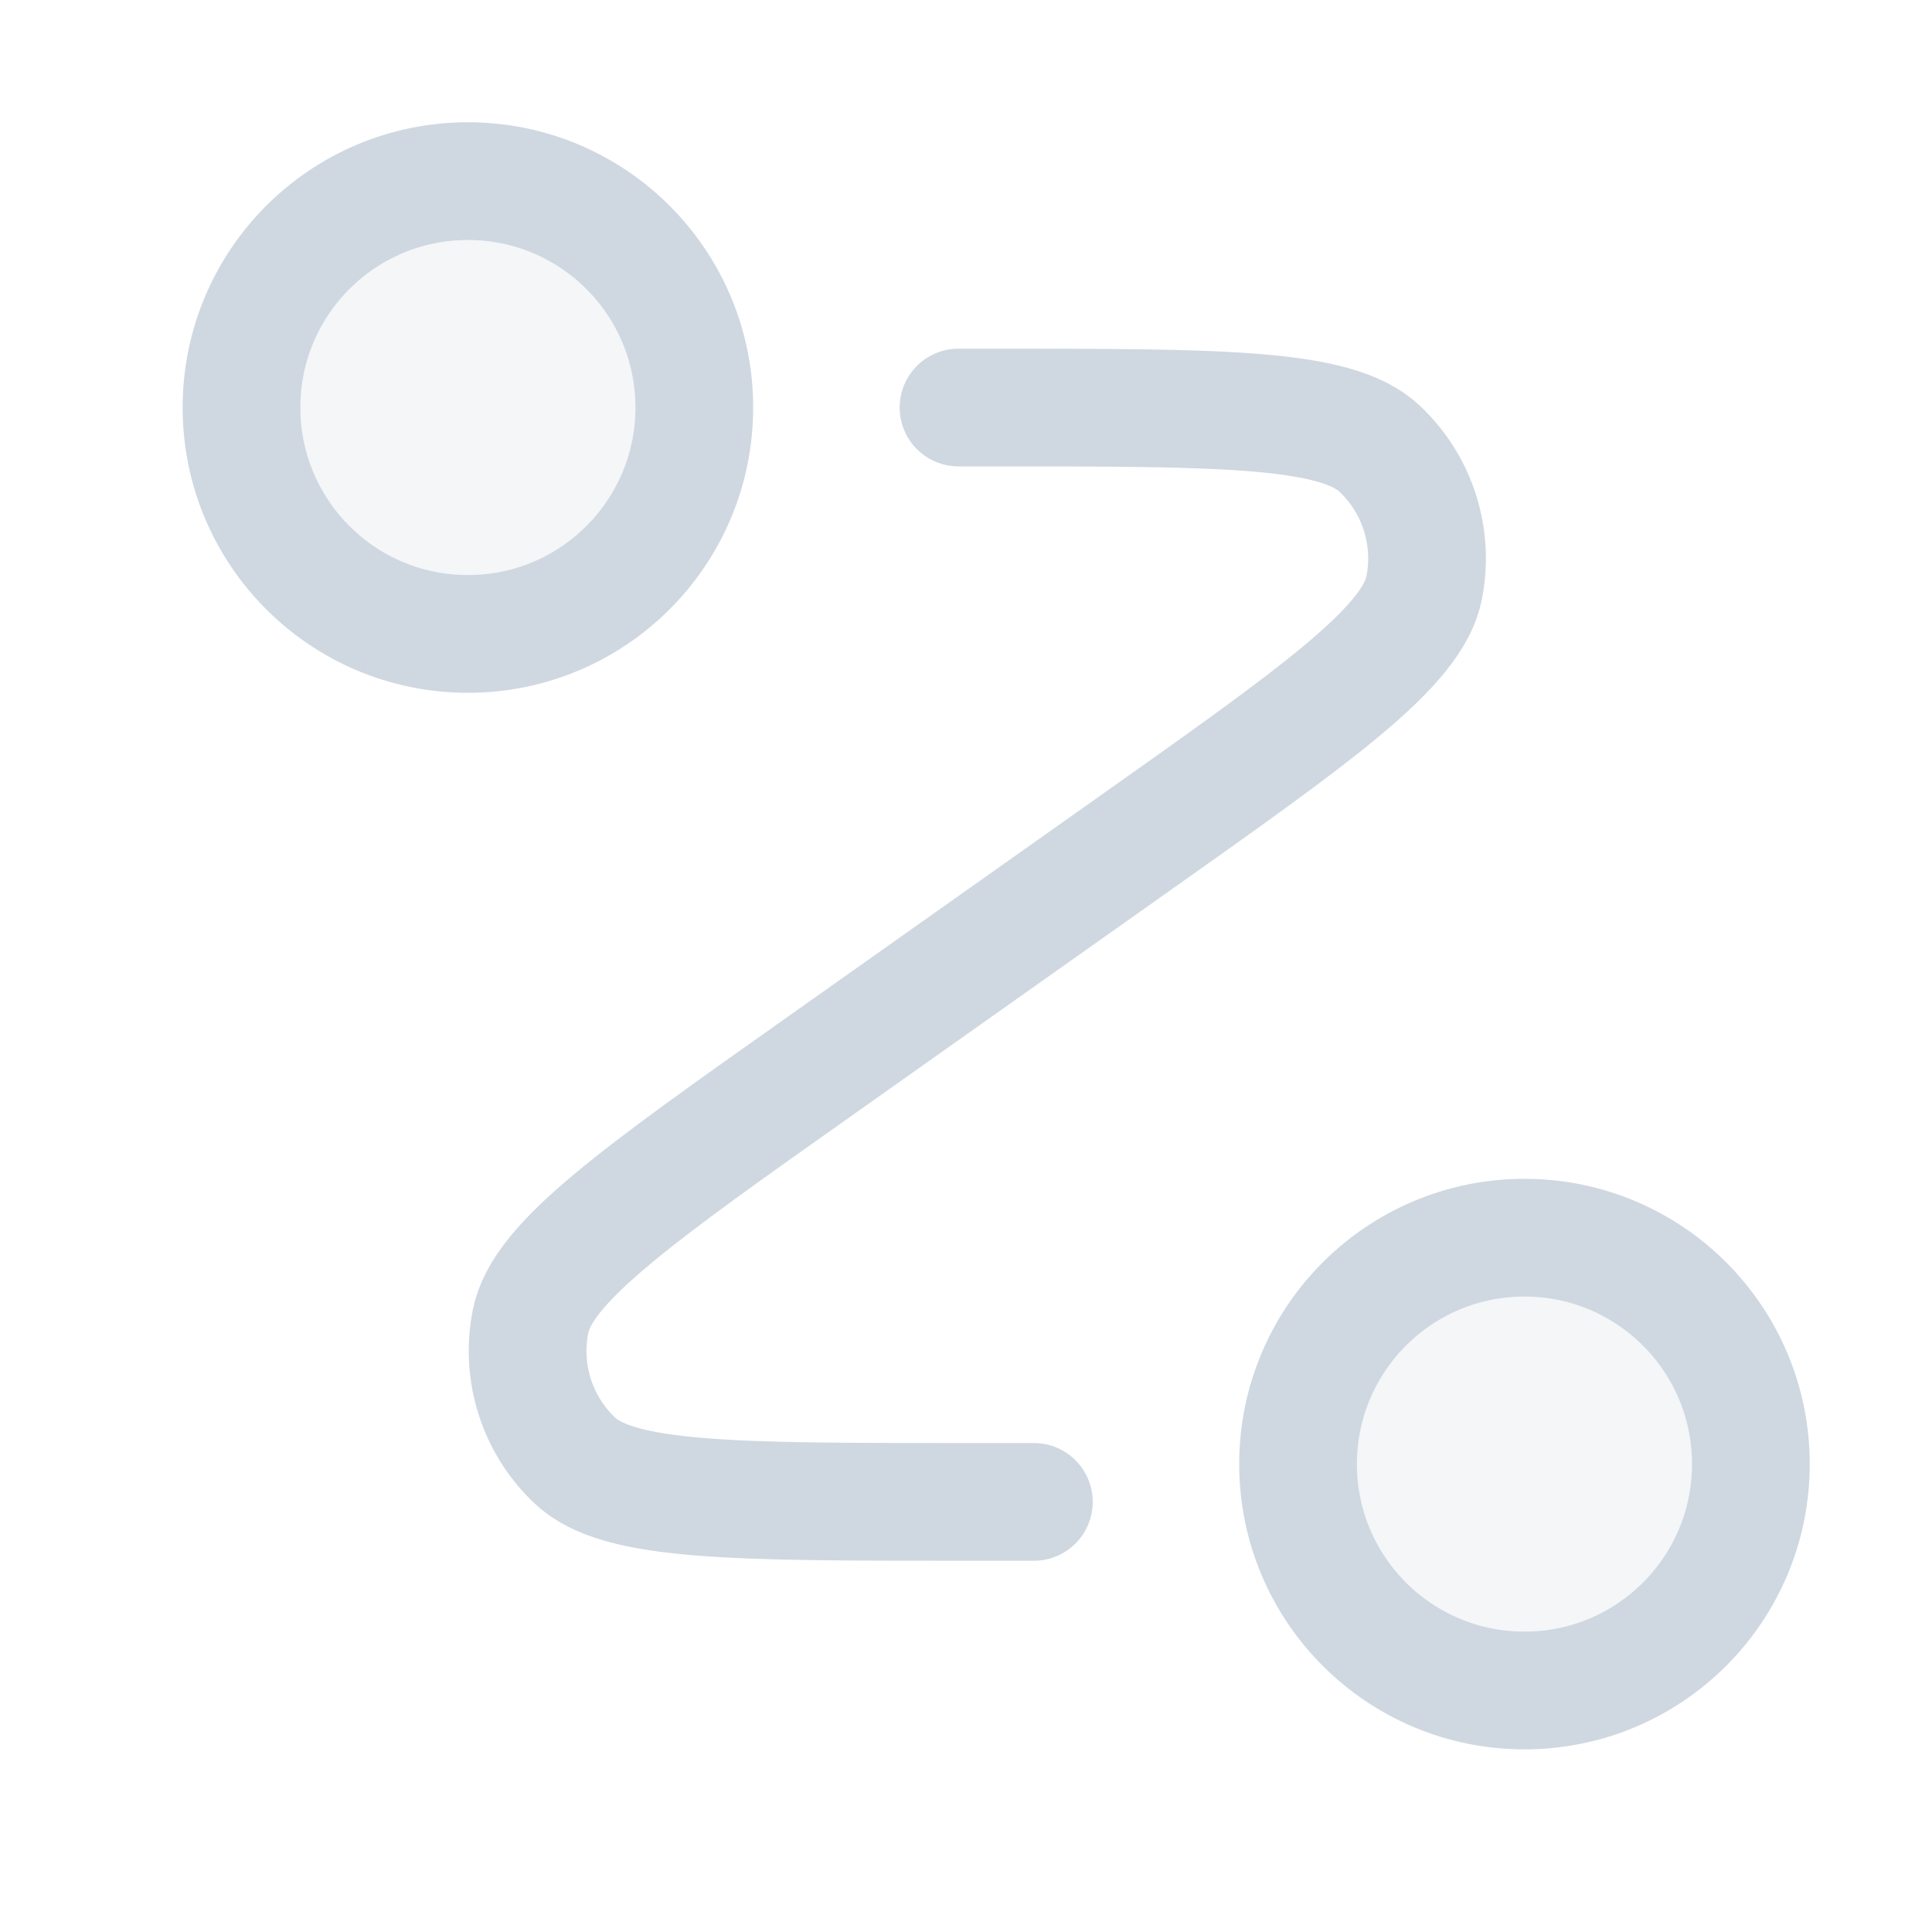<?xml version="1.0" encoding="UTF-8"?> <svg xmlns="http://www.w3.org/2000/svg" width="16" height="16" viewBox="0 0 16 16" fill="none"><path d="M3.875 5.25C4.911 5.25 5.75 4.411 5.75 3.375C5.75 2.339 4.911 1.5 3.875 1.5C2.839 1.5 2 2.339 2 3.375C2 4.411 2.839 5.25 3.875 5.25Z" fill="#CFD8E1" fill-opacity="0.22"></path><path d="M12.625 14C13.661 14 14.5 13.161 14.5 12.125C14.5 11.089 13.661 10.25 12.625 10.25C11.589 10.25 10.75 11.089 10.75 12.125C10.75 13.161 11.589 14 12.625 14Z" fill="#CFD8E1" fill-opacity="0.22"></path><path d="M7.938 3.375H8.209C10.114 3.375 11.066 3.375 11.427 3.717C11.74 4.013 11.878 4.448 11.794 4.87C11.696 5.358 10.919 5.908 9.364 7.008L6.824 8.805C5.269 9.904 4.491 10.454 4.394 10.942C4.309 11.364 4.448 11.8 4.76 12.095C5.122 12.438 6.074 12.438 7.979 12.438H8.562M5.75 3.375C5.75 4.411 4.911 5.25 3.875 5.25C2.839 5.25 2 4.411 2 3.375C2 2.339 2.839 1.5 3.875 1.5C4.911 1.5 5.75 2.339 5.75 3.375ZM14.5 12.125C14.5 13.161 13.661 14 12.625 14C11.589 14 10.75 13.161 10.75 12.125C10.75 11.089 11.589 10.25 12.625 10.25C13.661 10.25 14.5 11.089 14.5 12.125Z" stroke="#CFD8E1" stroke-width="0.975" stroke-linecap="round" stroke-linejoin="round"></path></svg> 